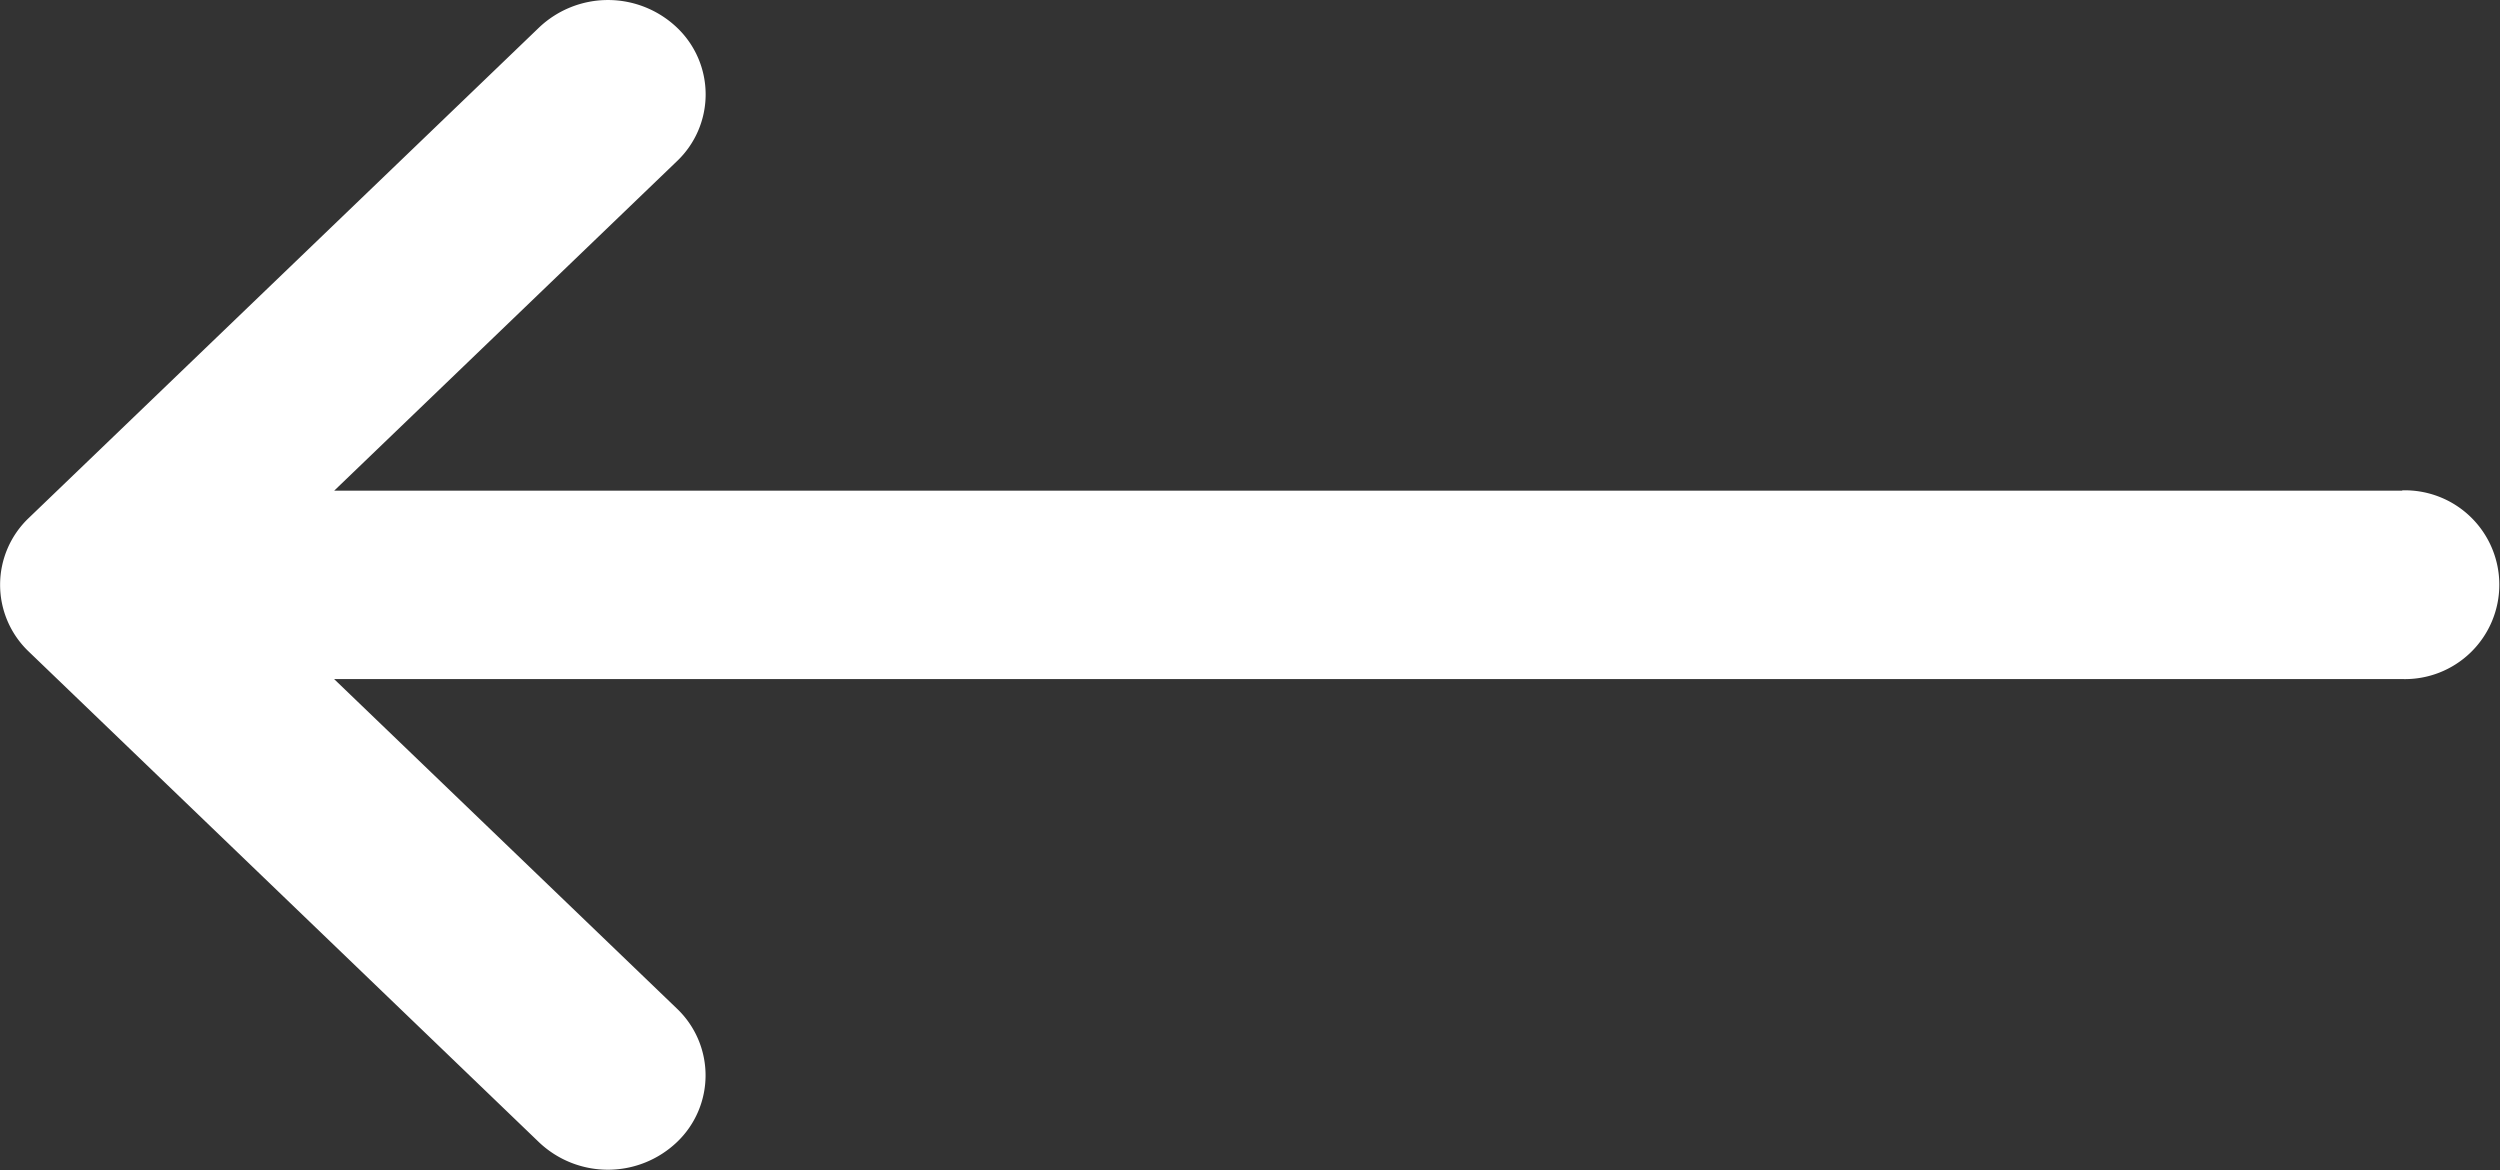<svg id="left-arrow" xmlns="http://www.w3.org/2000/svg" width="62.74" height="29.364" viewBox="0 0 62.74 29.364">
  <rect x="0" y="0" width="62.74" height="29.364" fill="#333333" stroke="none"/>
  <g id="Groupe_3" data-name="Groupe 3" transform="translate(0 0)">
    <path id="Tracé_77" data-name="Tracé 77" d="M60.289,144.314H8.387l8.6-8.267a2.312,2.312,0,0,0,.008-3.349,2.512,2.512,0,0,0-3.466-.008L.721,145l0,0a2.314,2.314,0,0,0,0,3.352l0,0,12.806,12.314a2.512,2.512,0,0,0,3.466-.008,2.312,2.312,0,0,0-.008-3.349l-8.6-8.267h51.9a2.369,2.369,0,1,0,0-4.736Z" transform="translate(0 -132)" fill="#fff"/>
  </g>
</svg>
